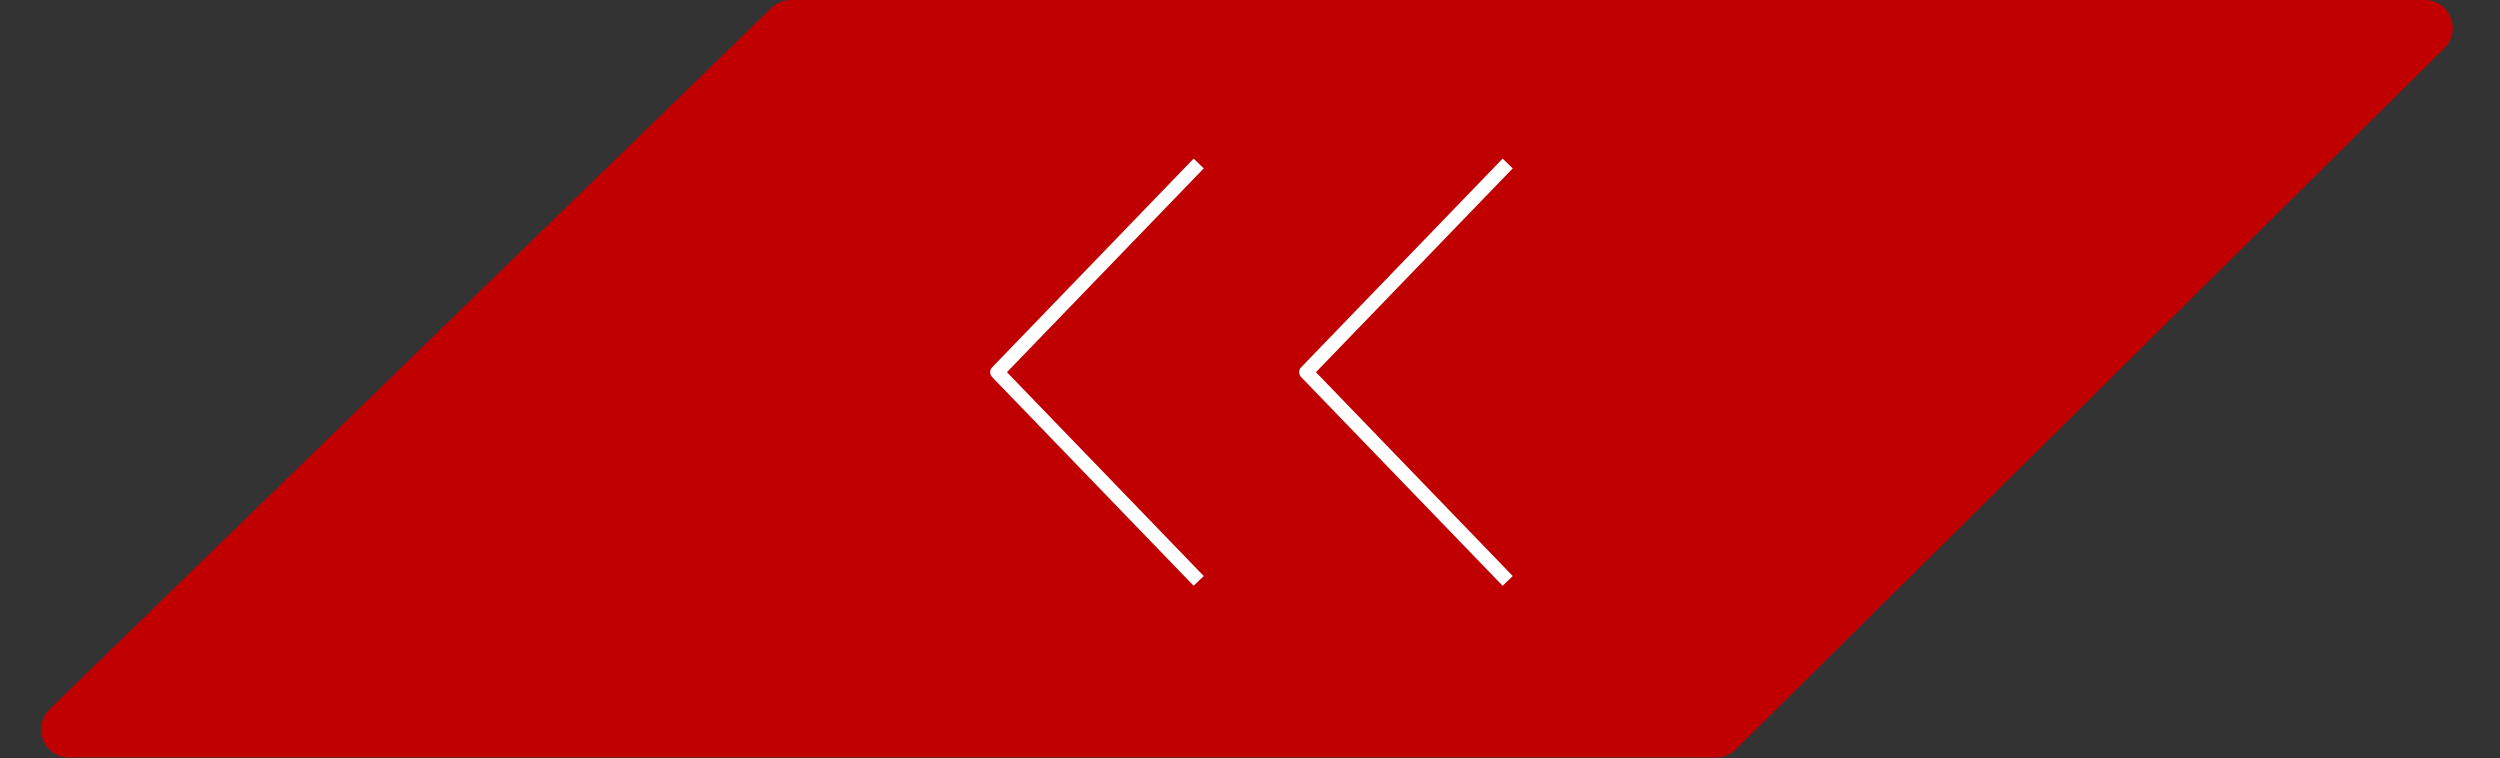 <?xml version="1.0" encoding="UTF-8"?> <svg xmlns="http://www.w3.org/2000/svg" width="178" height="54" viewBox="0 0 178 54" fill="none"><rect x="0" y="0" width="178" height="54" fill="#333333" stroke="none"/> <path d="M174.042 3.422C175.313 2.165 174.422 0 172.636 0L56.312 0C55.791 0 55.291 0.203 54.918 0.566L3.534 50.498C2.246 51.75 3.132 53.933 4.928 53.933L122.178 53.933C122.705 53.933 123.21 53.725 123.584 53.354L174.042 3.422Z" fill="#C00000"></path> <path d="M106.64 41.347L106.988 41.707L107.707 41.012L107.36 40.653L106.64 41.347ZM93 26.5L92.64 26.153C92.453 26.346 92.453 26.654 92.64 26.847L93 26.5ZM107.36 12.347L107.707 11.988L106.988 11.293L106.64 11.653L107.36 12.347ZM107.36 40.653L93.36 26.153L92.64 26.847L106.64 41.347L107.36 40.653ZM93.36 26.847L107.36 12.347L106.64 11.653L92.64 26.153L93.36 26.847Z" fill="white"></path> <path d="M84.64 41.347L84.988 41.707L85.707 41.012L85.36 40.653L84.64 41.347ZM71 26.5L70.64 26.153C70.453 26.346 70.453 26.654 70.64 26.847L71 26.5ZM85.36 12.347L85.707 11.988L84.988 11.293L84.64 11.653L85.36 12.347ZM85.36 40.653L71.36 26.153L70.64 26.847L84.64 41.347L85.36 40.653ZM71.36 26.847L85.36 12.347L84.64 11.653L70.64 26.153L71.36 26.847Z" fill="white"></path> </svg> 